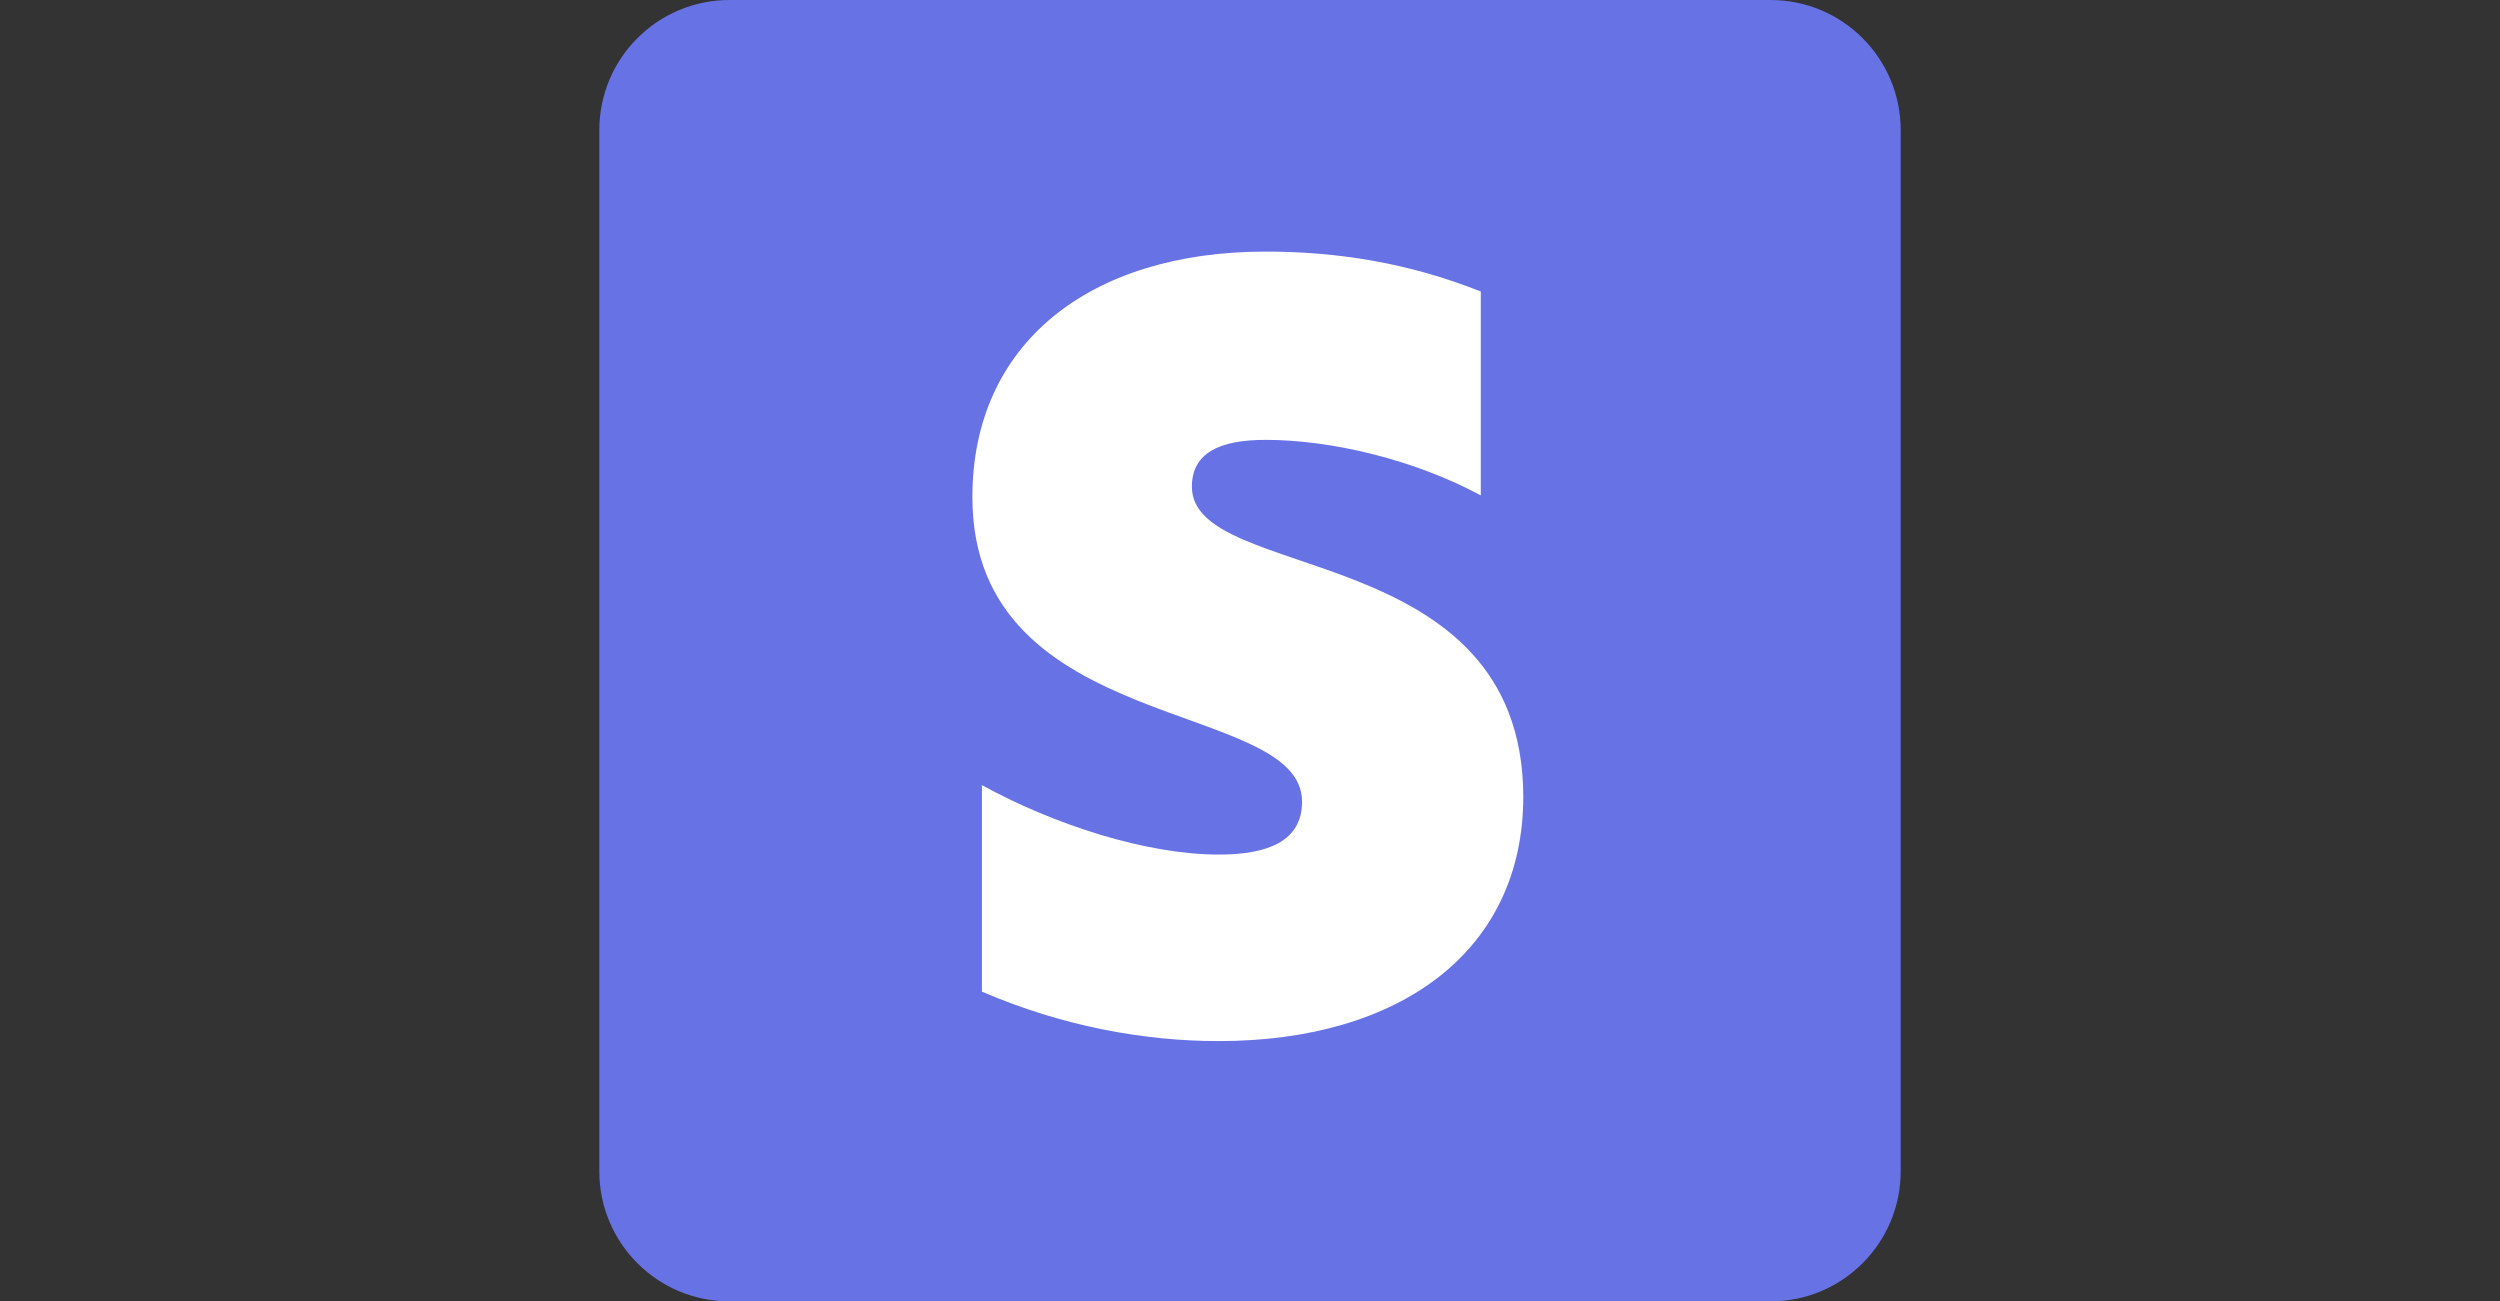 <svg width="146" height="76" viewBox="0 0 146 76" fill="none" xmlns="http://www.w3.org/2000/svg">
<rect x="0" y="0" width="146" height="76" fill="#333333" stroke="none"/>
<g clip-path="url(#clip0_5590_5627)">
<path d="M103.4 0H42.6C38.403 0 35 3.403 35 7.6V68.4C35 72.597 38.403 76 42.6 76H103.4C107.597 76 111 72.597 111 68.4V7.6C111 3.403 107.597 0 103.4 0Z" fill="#6772E5"/>
<path fill-rule="evenodd" clip-rule="evenodd" d="M69.606 28.424C69.606 26.448 71.227 25.688 73.912 25.688C77.763 25.688 82.627 26.853 86.478 28.931V17.024C82.272 15.352 78.118 14.693 73.912 14.693C63.627 14.693 56.787 20.064 56.787 29.032C56.787 43.016 76.04 40.787 76.04 46.816C76.04 49.147 74.014 49.907 71.176 49.907C66.971 49.907 61.6 48.184 57.344 45.853V57.912C62.056 59.939 66.819 60.8 71.176 60.8C81.715 60.8 88.96 55.581 88.96 46.512C88.91 31.413 69.606 34.099 69.606 28.424Z" fill="white"/>
</g>
<defs>
<clipPath id="clip0_5590_5627">
<rect width="76" height="76" fill="white" transform="translate(35)"/>
</clipPath>
</defs>
</svg>
